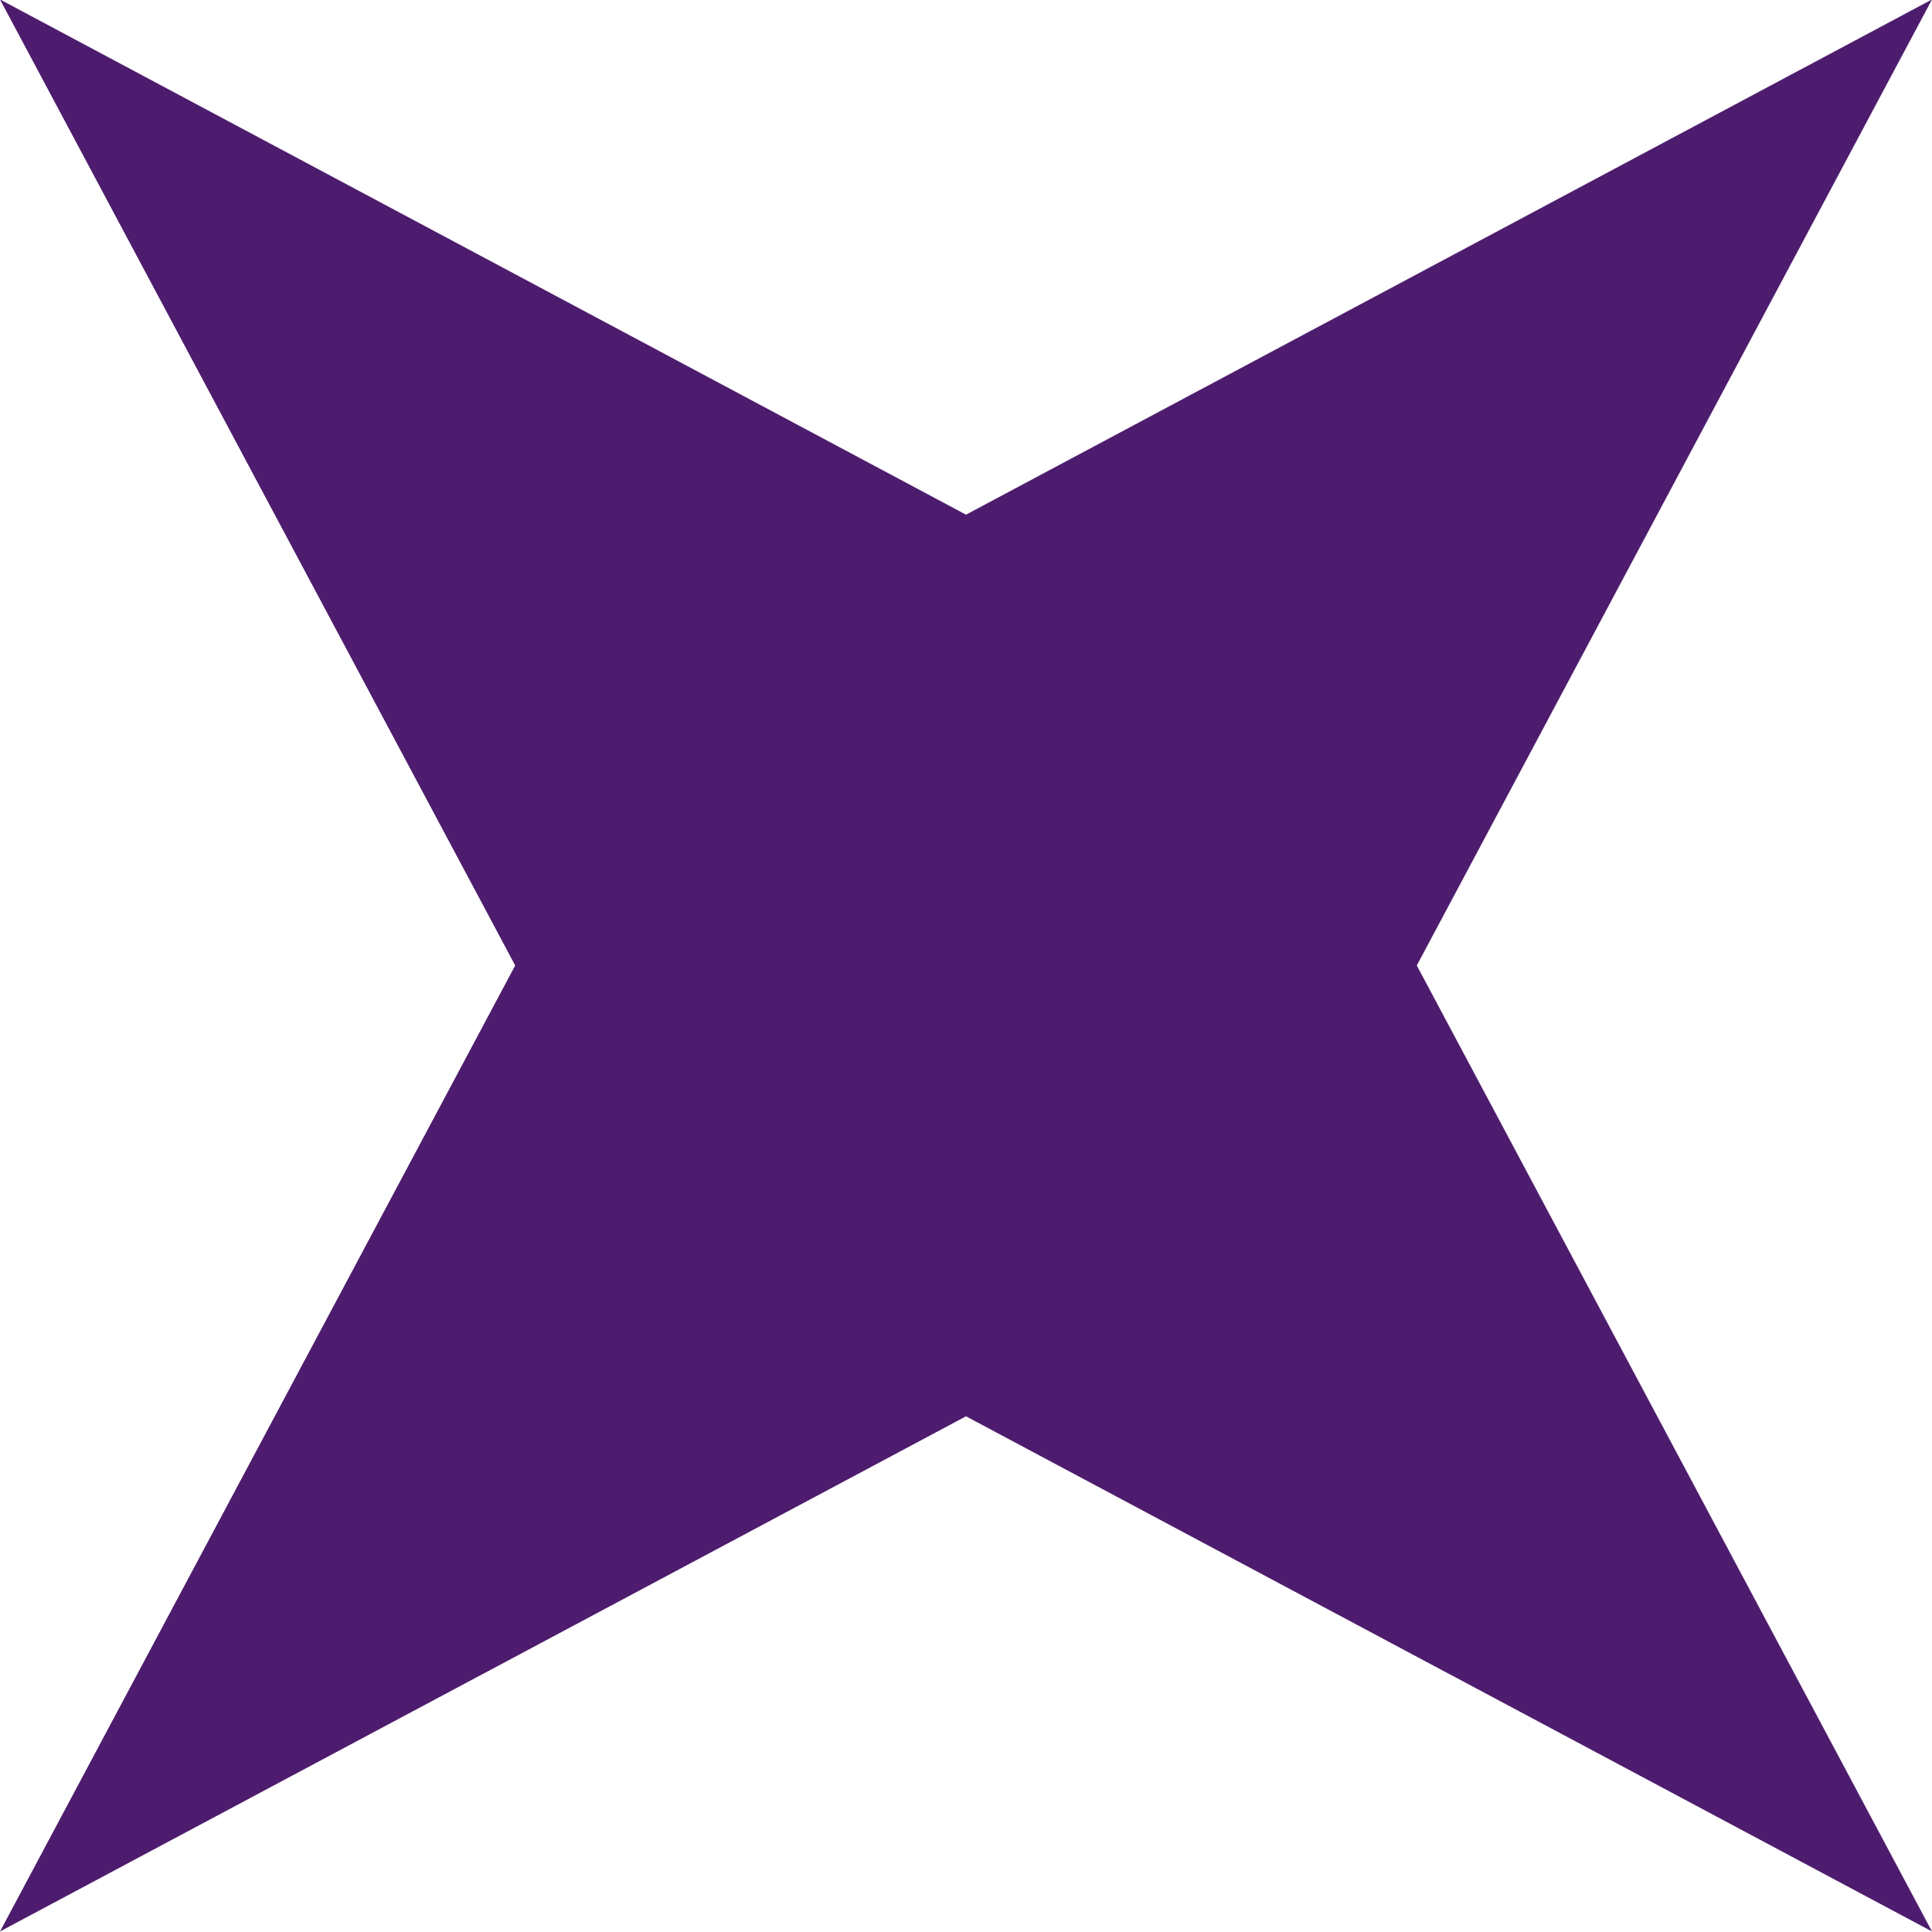 <?xml version="1.0" encoding="UTF-8"?> <svg xmlns="http://www.w3.org/2000/svg" width="15" height="15" viewBox="0 0 15 15" fill="none"><path d="M7.5 3.996L15 -0.004L11 7.496L15 14.996L7.5 10.996L0 14.996L4 7.496L0 -0.004L7.5 3.996Z" fill="#4E1C6E"></path></svg> 